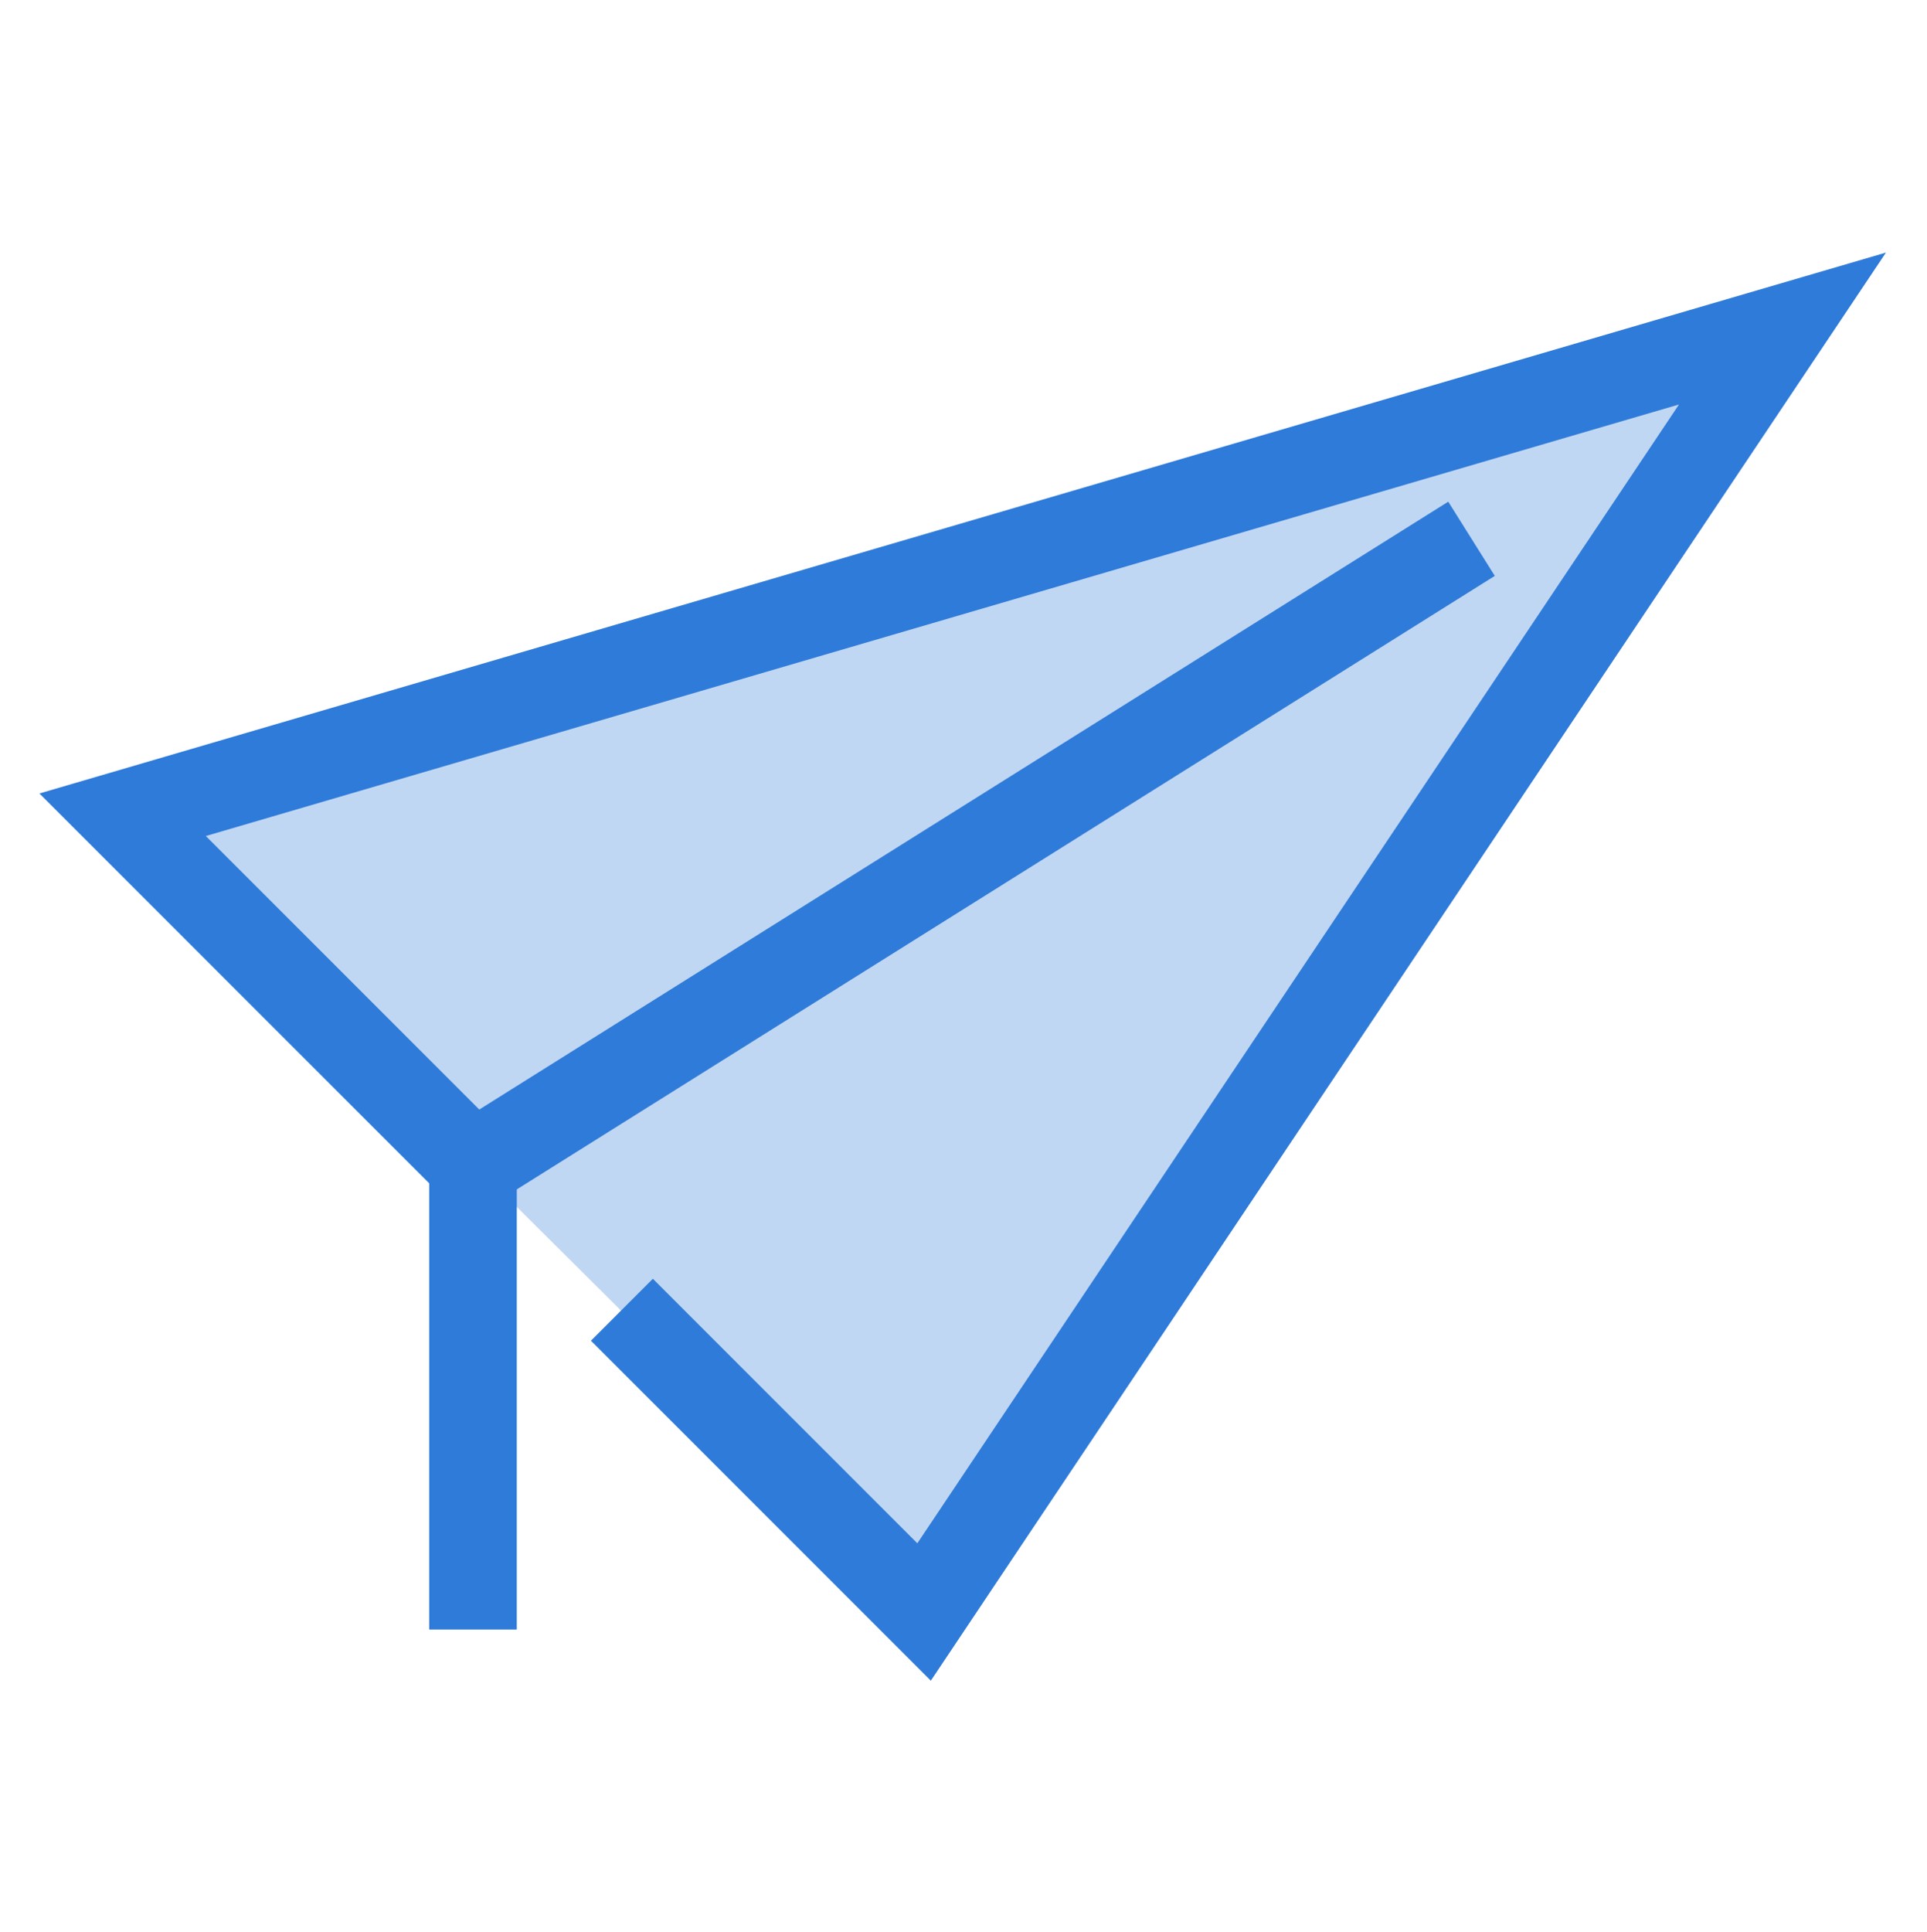 <?xml version="1.0" encoding="utf-8"?>
<!-- Generator: Adobe Illustrator 21.0.0, SVG Export Plug-In . SVG Version: 6.00 Build 0)  -->
<svg version="1.1" id="Layer_1" xmlns="http://www.w3.org/2000/svg" xmlns:xlink="http://www.w3.org/1999/xlink" x="0px" y="0px"
	 viewBox="0 0 44 44.1" style="enable-background:new 0 0 44 44.1;" xml:space="preserve">
<style type="text/css">
	.st0{fill:#C0D7F4;stroke:#2F7BD9;stroke-width:2;stroke-miterlimit:10;}
	.st1{fill:none;stroke:#2F7BD9;stroke-width:2;stroke-miterlimit:10;}
	.st2{fill:#2F7BD9;}
	.st3{fill:#C0D7F4;}
</style>
<g>
	<polygon class="st3" points="3.5,19.3 21.1,36.8 39.2,8.5 	"/>
	<g>
		<polyline class="st1" points="10.8,37.2 10.8,26.6 2.8,18.6 40.7,7.5 21.1,36.8 14.2,29.9 		"/>
		<line class="st1" x1="10.8" y1="26.6" x2="33.6" y2="12.3"/>
	</g>
</g>
</svg>
